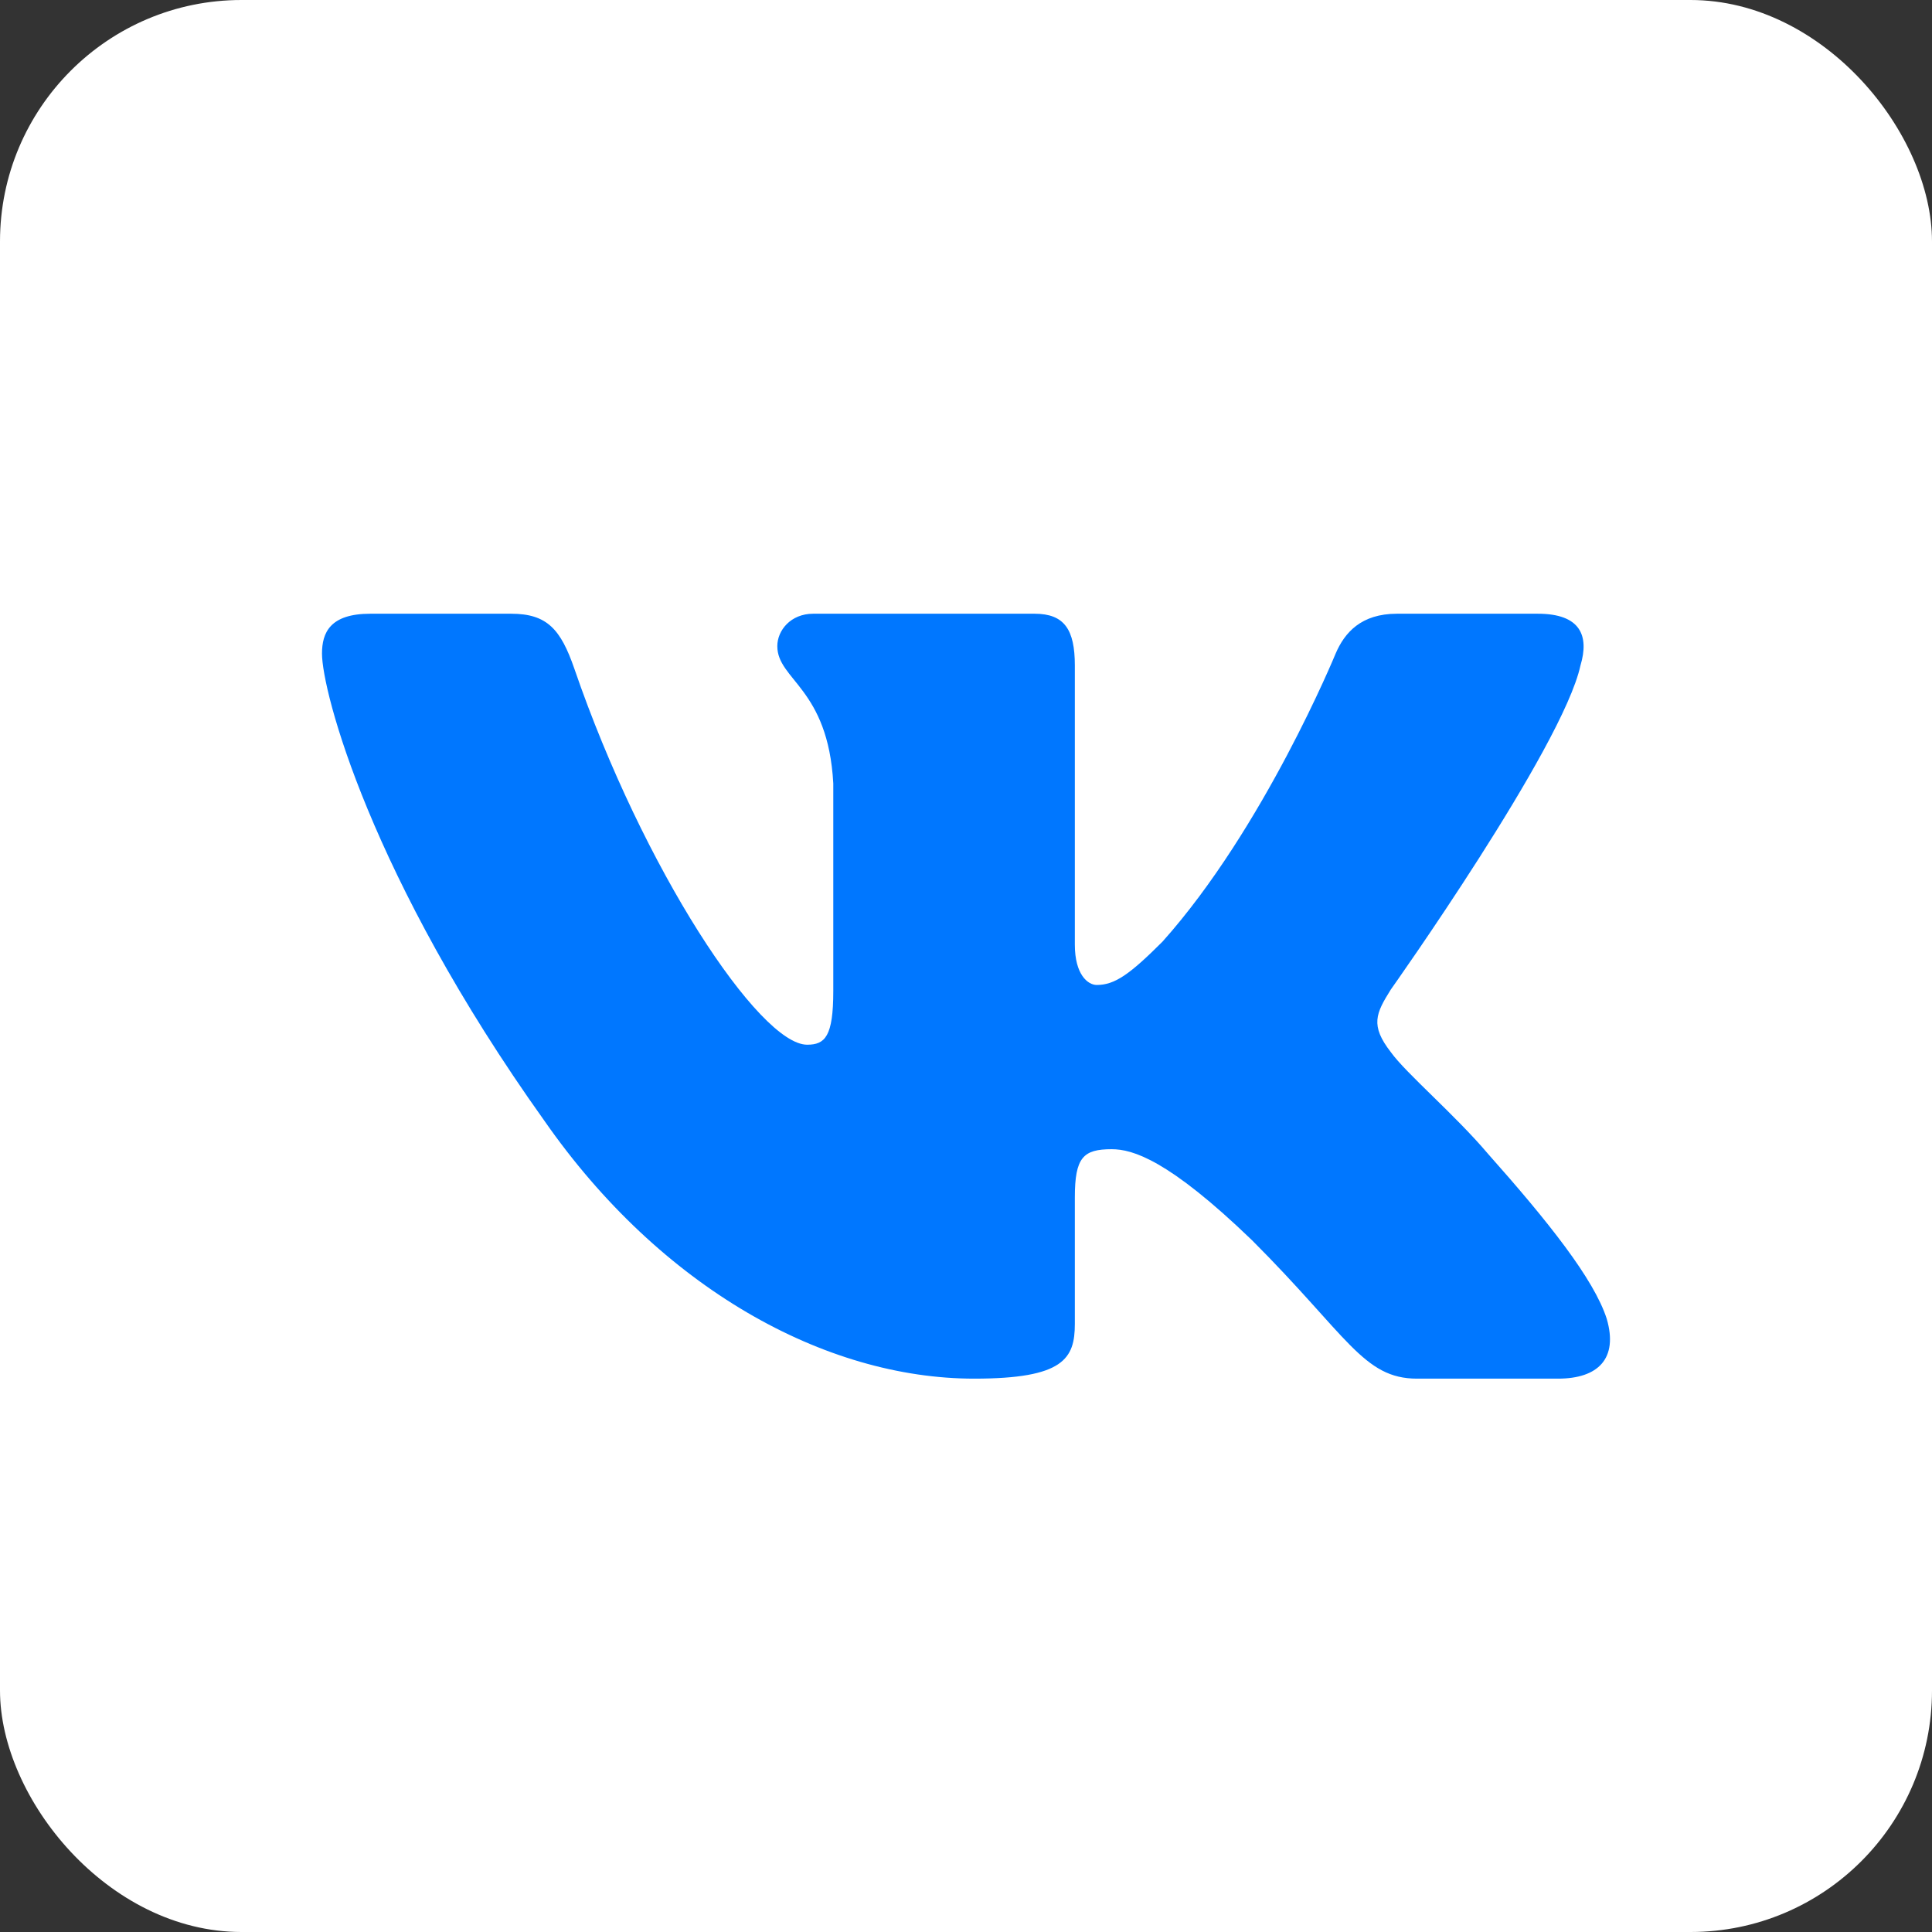 <?xml version="1.0" encoding="UTF-8"?> <svg xmlns="http://www.w3.org/2000/svg" width="104" height="104" viewBox="0 0 104 104" fill="none"><rect x="0" y="0" width="104" height="104" fill="#333333" stroke="none"/> <rect width="104" height="104" rx="13" fill="white"></rect> <path fill-rule="evenodd" clip-rule="evenodd" d="M85.076 35.825C85.558 34.218 85.076 33.037 82.782 33.037H75.197C73.268 33.037 72.379 34.057 71.897 35.183C71.897 35.183 68.039 44.584 62.575 50.691C60.807 52.459 60.004 53.021 59.039 53.021C58.557 53.021 57.859 52.459 57.859 50.852V35.825C57.859 33.896 57.3 33.037 55.692 33.037H43.773C42.568 33.037 41.843 33.932 41.843 34.781C41.843 36.609 44.574 37.031 44.856 42.173V53.343C44.856 55.792 44.414 56.237 43.45 56.237C40.878 56.237 34.624 46.792 30.914 35.986C30.186 33.886 29.457 33.037 27.519 33.037H19.934C17.766 33.037 17.333 34.057 17.333 35.183C17.333 37.192 19.905 47.156 29.307 60.335C35.575 69.334 44.405 74.213 52.441 74.213C57.263 74.213 57.859 73.13 57.859 71.263V64.461C57.859 62.294 58.316 61.862 59.842 61.862C60.968 61.862 62.896 62.424 67.397 66.763C72.54 71.905 73.387 74.213 76.28 74.213H83.865C86.032 74.213 87.116 73.13 86.491 70.991C85.807 68.86 83.352 65.769 80.093 62.103C78.325 60.013 75.673 57.763 74.87 56.638C73.745 55.192 74.066 54.549 74.87 53.264C74.87 53.264 84.111 40.246 85.076 35.826V35.825Z" fill="#0077FF"></path> </svg> 